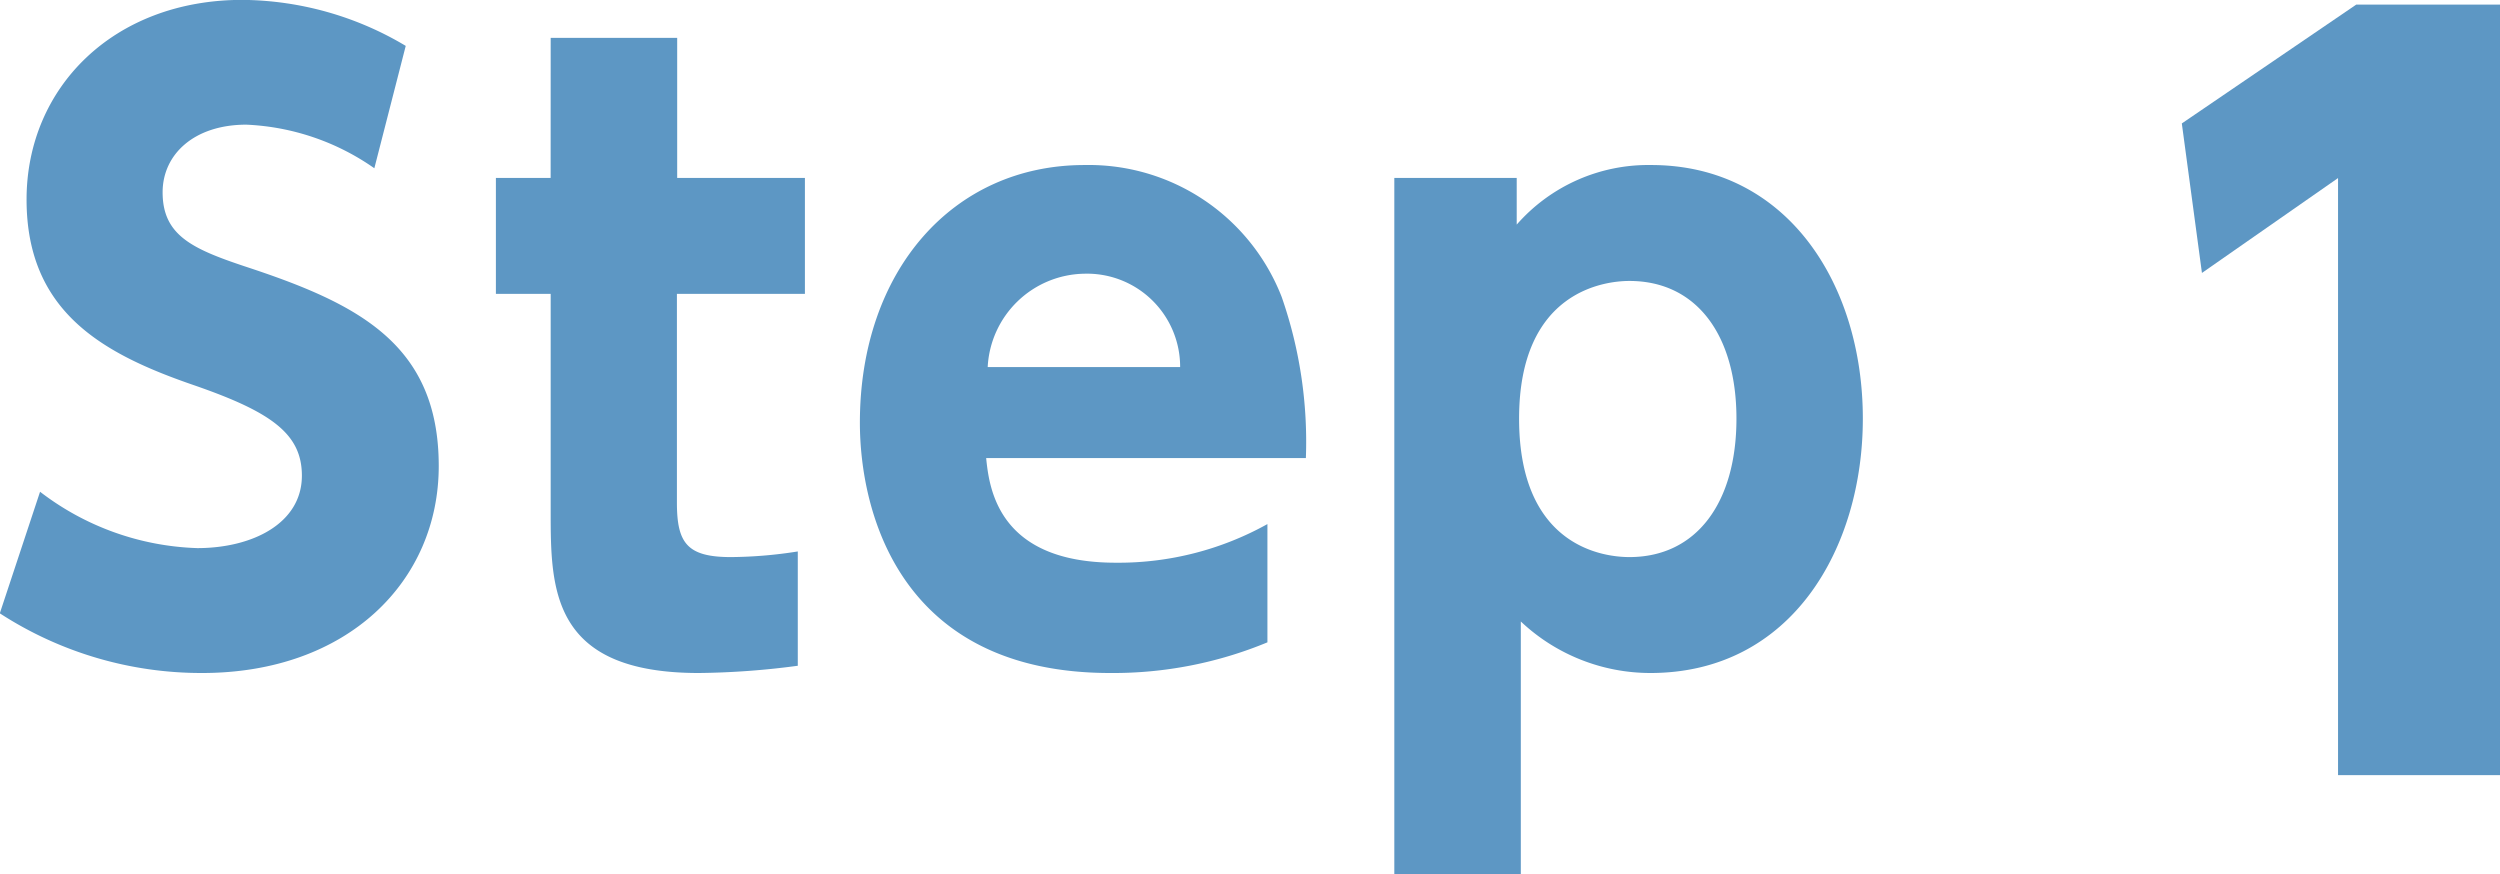 <svg xmlns="http://www.w3.org/2000/svg" width="65.215" height="22.806"><defs><style>.cls-1{fill:#5d97c4}</style></defs><g id="flow_ttl_step1" transform="translate(-.535 -1.78)"><path id="パス_2086" data-name="パス 2086" class="cls-1" d="M-5.55-17l.525 3.9 3.55-2.475V0H2.75v-20.1H-1z" transform="translate(63 22)"/><path id="パス_2085" data-name="パス 2085" class="cls-1" d="M-13.881-16.023a8.43 8.43 0 00-4.263-1.2c-3.36 0-5.628 2.289-5.628 5.208 0 2.94 2 4.032 4.389 4.851 1.995.693 2.793 1.26 2.793 2.352 0 1.239-1.281 1.89-2.73 1.89a7.092 7.092 0 01-4.1-1.47l-1.05 3.171A9.658 9.658 0 00-19.194.336c3.8 0 6.174-2.394 6.174-5.4 0-3.192-2.121-4.242-5.061-5.208-1.386-.462-2.142-.819-2.142-1.932 0-.987.819-1.764 2.184-1.764a6.286 6.286 0 013.339 1.137zm3.78 3.444h-1.428v3.024h1.429v5.67c0 2.016 0 4.221 3.864 4.221A20.8 20.8 0 00-3.654.147v-2.982a11.5 11.5 0 01-1.746.147c-1.155 0-1.407-.378-1.407-1.428v-5.439h3.339v-3.024H-6.8v-3.654h-3.3zM9.6-5.271a11.474 11.474 0 00-.63-4.2 5.4 5.4 0 00-5.145-3.444c-3.444 0-5.859 2.772-5.859 6.72 0 2.289 1.008 6.531 6.531 6.531a10.5 10.5 0 004.1-.8v-3.085a7.991 7.991 0 01-3.956 1.008c-3.066 0-3.3-1.932-3.381-2.73zM1.3-7.644a2.566 2.566 0 012.52-2.436 2.429 2.429 0 012.5 2.436zm13.8-4.935h-3.193V5.586h3.3v-6.594A4.928 4.928 0 0018.585.336c3.7 0 5.544-3.276 5.544-6.636 0-3.507-1.974-6.615-5.523-6.615a4.56 4.56 0 00-3.506 1.554zm.062 6.279c0-3.339 2.247-3.591 2.877-3.591 1.764 0 2.793 1.428 2.793 3.591 0 2.205-1.05 3.612-2.793 3.612-.651 0-2.877-.252-2.877-3.612z" transform="translate(25 19)"/></g></svg>